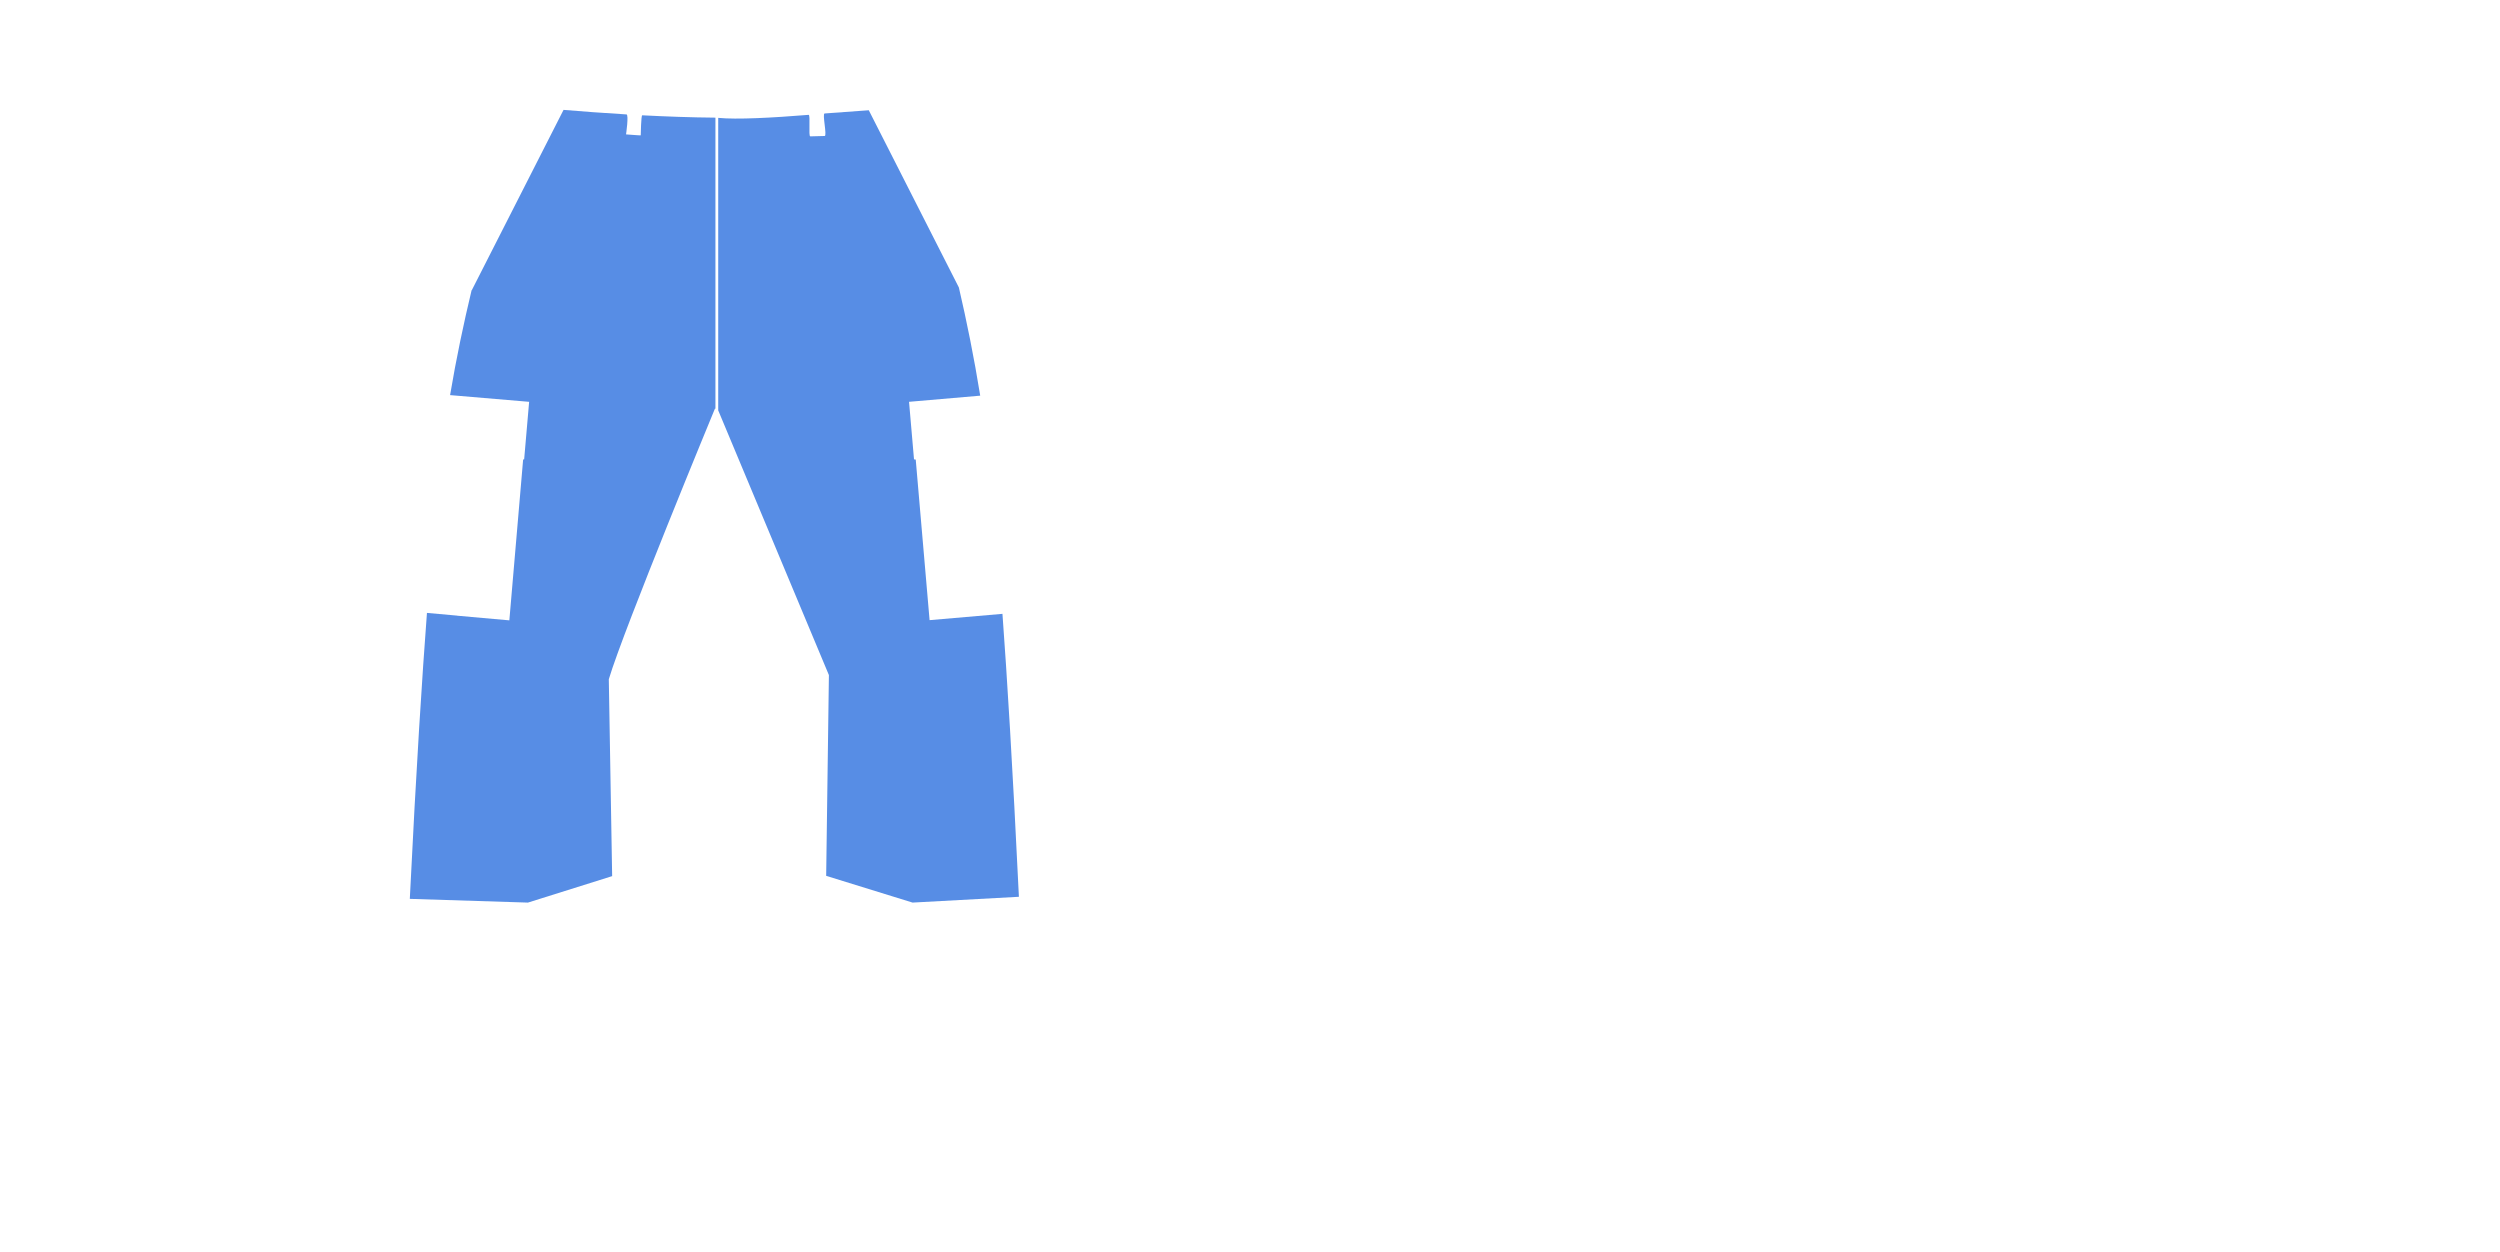 <?xml version="1.0" encoding="UTF-8"?>
<svg id="_レイヤー_2" data-name="レイヤー 2" xmlns="http://www.w3.org/2000/svg" viewBox="0 0 1000.4 500.99">
  <defs>
    <style>
      .cls-1 {
        fill: none;
      }

      .cls-1, .cls-2 {
        stroke-width: 0px;
      }

      .cls-2 {
        fill: #578de5;
      }
    </style>
  </defs>
  <g id="BOTTOM-1_">
    <path class="cls-2" d="M371.98,248.14l-5.54-64.23-.69-.1-1.99-23.02,28.48-2.46c-2.44-15.19-5.41-29.82-8.54-43.29l-36.05-70.92-17.68,1.29c-1.01.04,1.06,8.92.04,9.01-.31.03-5.46.12-5.77.15-.81.07.15-8.68-.66-8.61-14.56,1.18-28.84,1.94-36.18,1.21v117.05l44.29,105.92v.12s-1.09,80.22-1.09,80.22l34.57,10.7,42.55-2.32c-2.49-52.18-4.78-88.67-6.58-113.22l-29.17,2.52Z"/>
    <path class="cls-2" d="M286.09,163.53l.2.03V47.12s0-.04,0-.04c-9.76-.08-19.78-.45-29.3-.94-.45-.02-.59,8.01-.59,8.01-.11.11-5.22-.35-5.88-.37,0,0,1.16-7.93.18-7.99-9.34-.56-17.99-1.22-25.19-1.82l-36.71,72.15-.07-.03c-3.14,13.09-6.15,27.28-8.62,42.02l31.63,2.68-1.99,23.02-.41.06-5.52,64.37-20.87-1.86v-.03s-12.1-1.09-12.1-1.09c-1.87,24.61-4.26,61.44-6.86,114.43l47.27,1.49,33.7-10.59-1.34-78.77.02-.08c6-20.07,42.08-107.31,42.44-108.19Z"/>
    <rect class="cls-1" x="0" y=".5" width="1000.4" height="500"/>
    <rect class="cls-1" x="0" y=".5" width="1000.4" height="500"/>
    <rect class="cls-1" x="0" y=".5" width="1000.4" height="500"/>
  </g>
</svg>